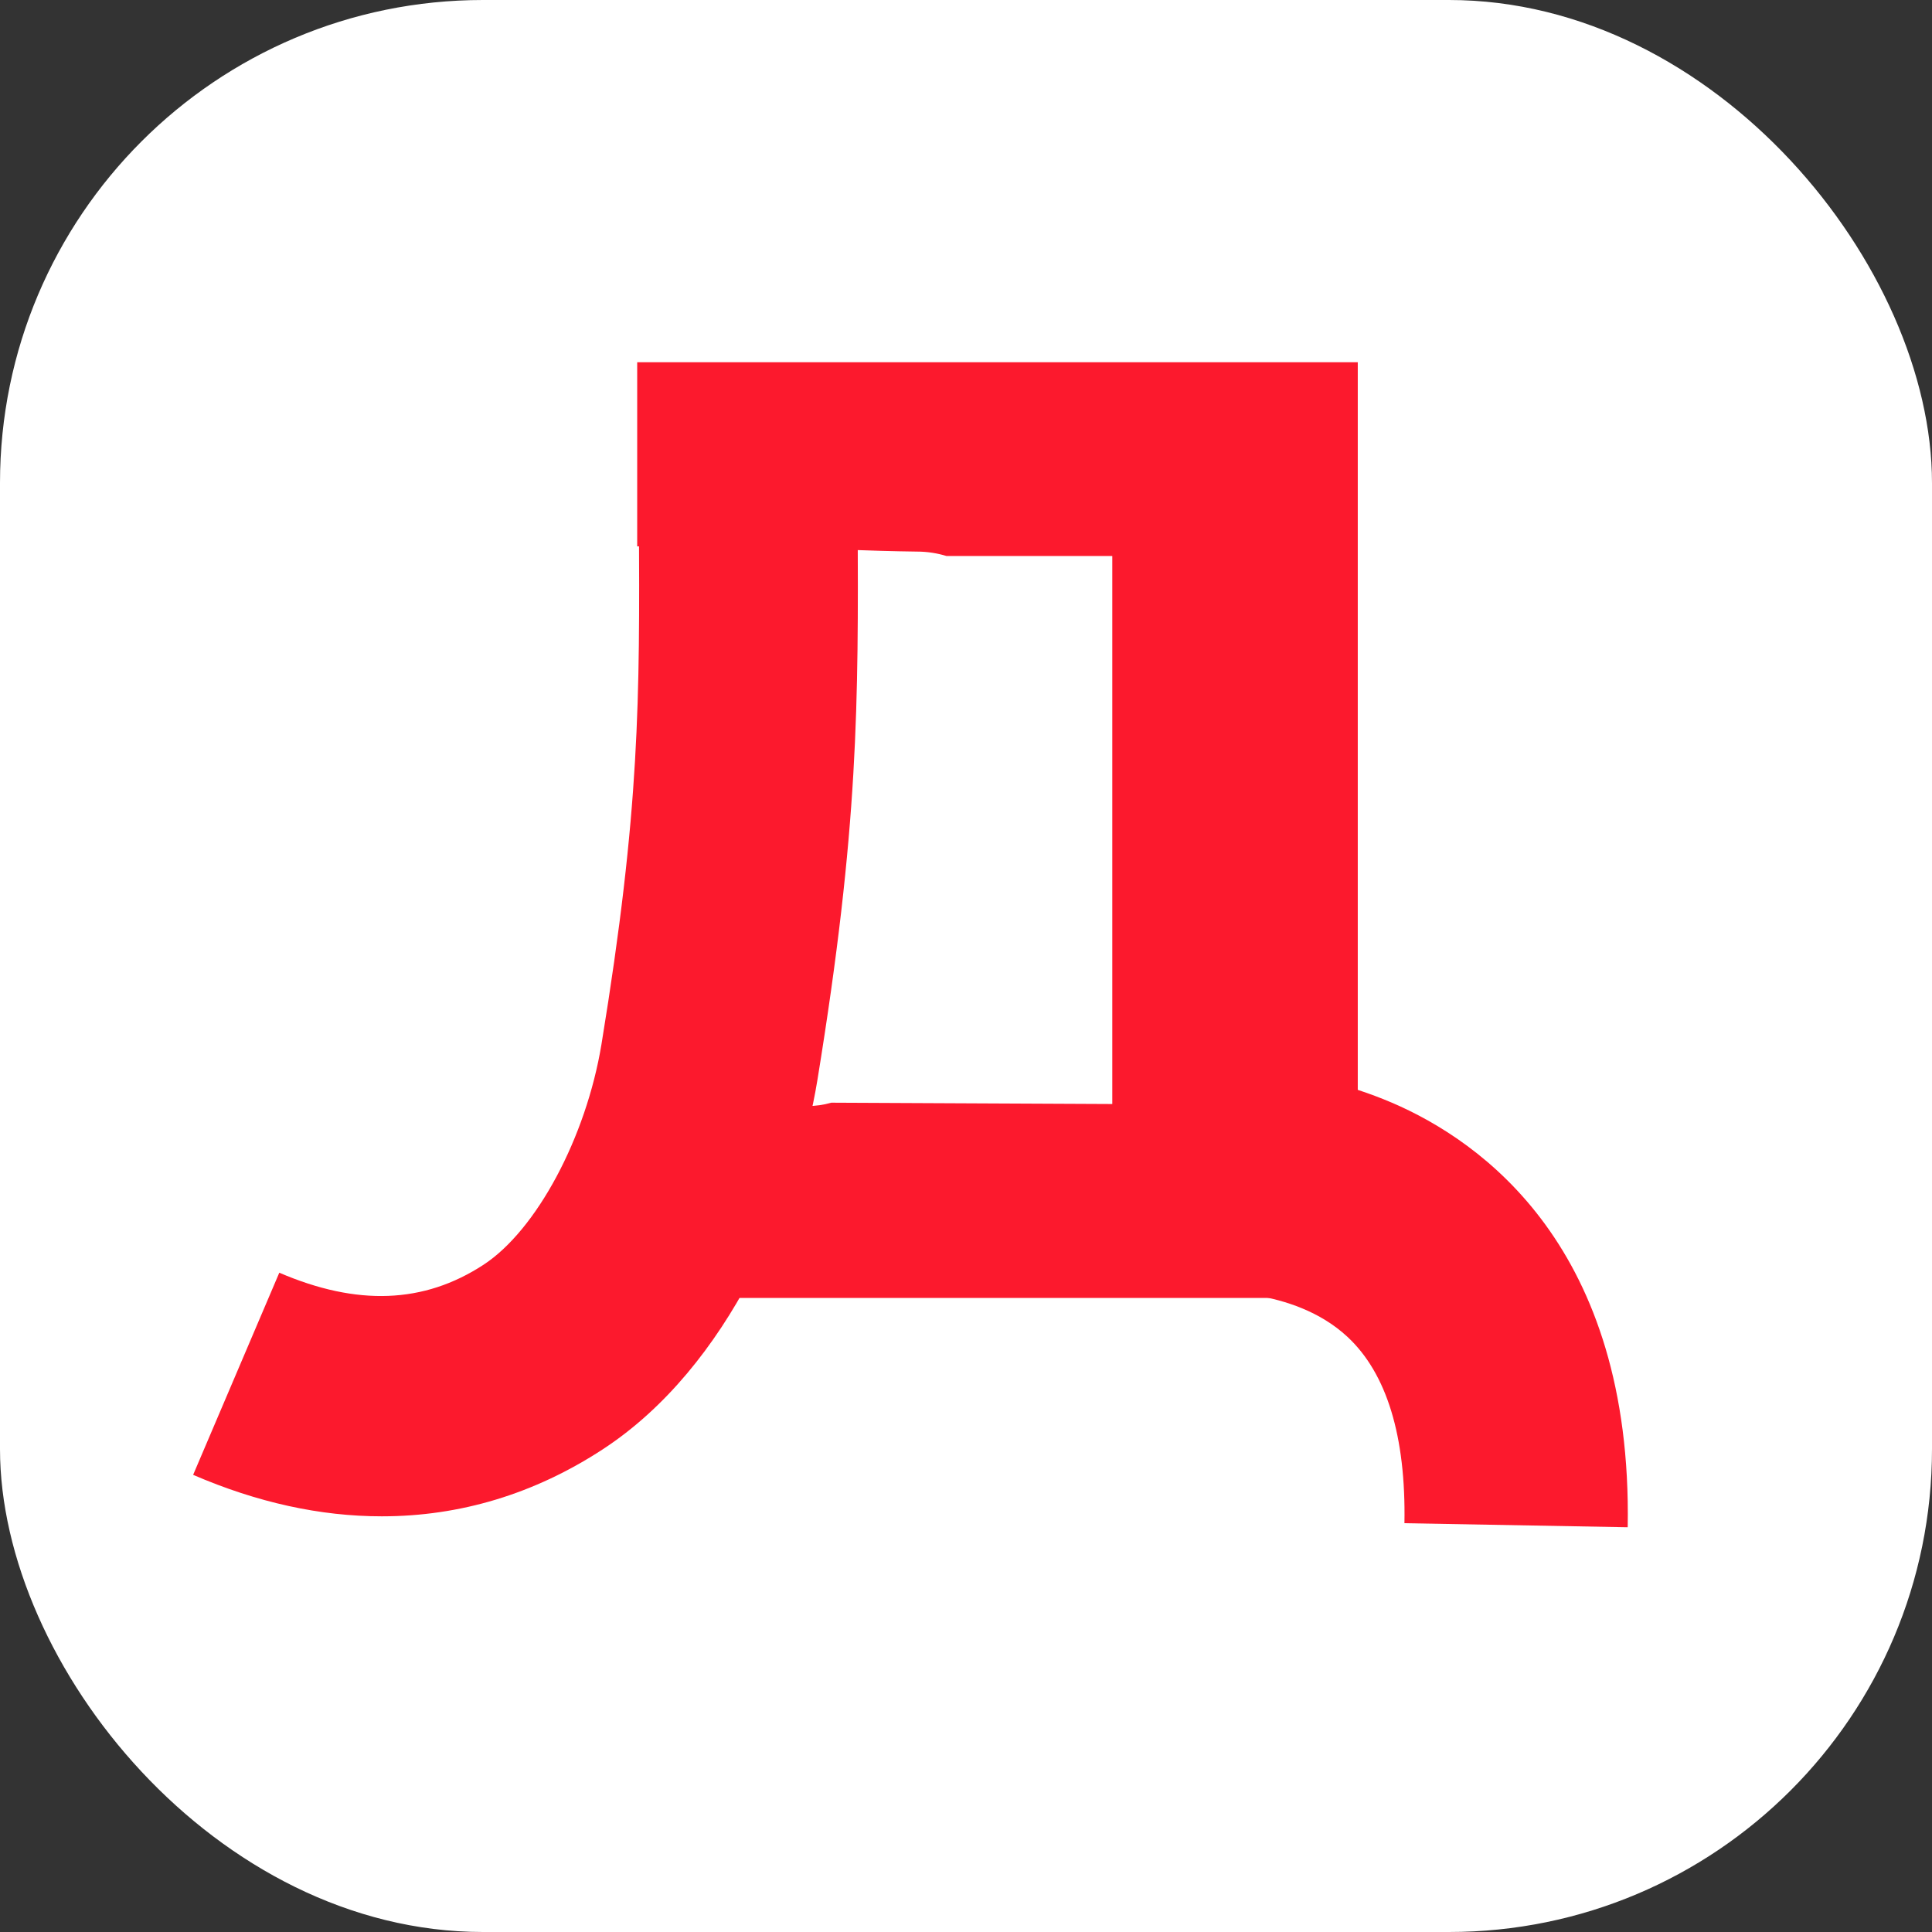 <?xml version="1.0" encoding="UTF-8"?> <svg xmlns="http://www.w3.org/2000/svg" width="32" height="32" viewBox="0 0 32 32" fill="none"><rect x="0" y="0" width="32" height="32" fill="#333333" stroke="none"/><rect width="32" height="32" rx="8" fill="white"></rect><path d="M10.554 6V9.05C12.097 8.984 13.625 9.117 15.188 9.136C15.364 9.136 15.528 9.164 15.676 9.209H18.423V18.286L13.77 18.264C13.515 18.337 13.228 18.343 12.91 18.261H12.271C12.305 18.217 12.337 18.176 12.371 18.131C12.277 18.112 12.182 18.096 12.091 18.077C10.601 18.435 12.277 18.252 10.733 18.15C10.689 18.185 10.651 18.223 10.604 18.258L10.078 21.498H22.253V18.286H22.489V6H10.554Z" fill="#FC192D"></path><path d="M26.954 25.296L23.262 25.229C23.287 23.788 22.969 22.749 22.32 22.144C21.41 21.296 19.973 21.406 19.961 21.406C20.786 21.327 21.643 20.564 21.586 19.468L19.743 19.563L19.762 21.419L18.039 20.279L18.442 18.245C18.93 17.758 19.491 17.624 20.676 17.704C21.52 17.761 22.32 17.951 23.054 18.264C24.547 18.904 27.039 20.668 26.96 25.293L26.954 25.296Z" fill="#FC192D"></path><path d="M6.321 25.115C5.307 25.115 4.261 24.887 3.199 24.428L4.626 21.08C5.915 21.634 7.02 21.593 8.006 20.95C8.885 20.377 9.707 18.841 9.962 17.298C10.602 13.386 10.596 11.594 10.583 8.626C10.583 8.204 10.58 7.758 10.58 7.286H14.202C14.202 7.755 14.202 8.195 14.206 8.613C14.218 11.663 14.224 13.681 13.538 17.894C13.216 19.854 12.092 22.629 9.981 24.007C8.85 24.745 7.619 25.115 6.327 25.115H6.321Z" fill="#FC192D"></path></svg> 